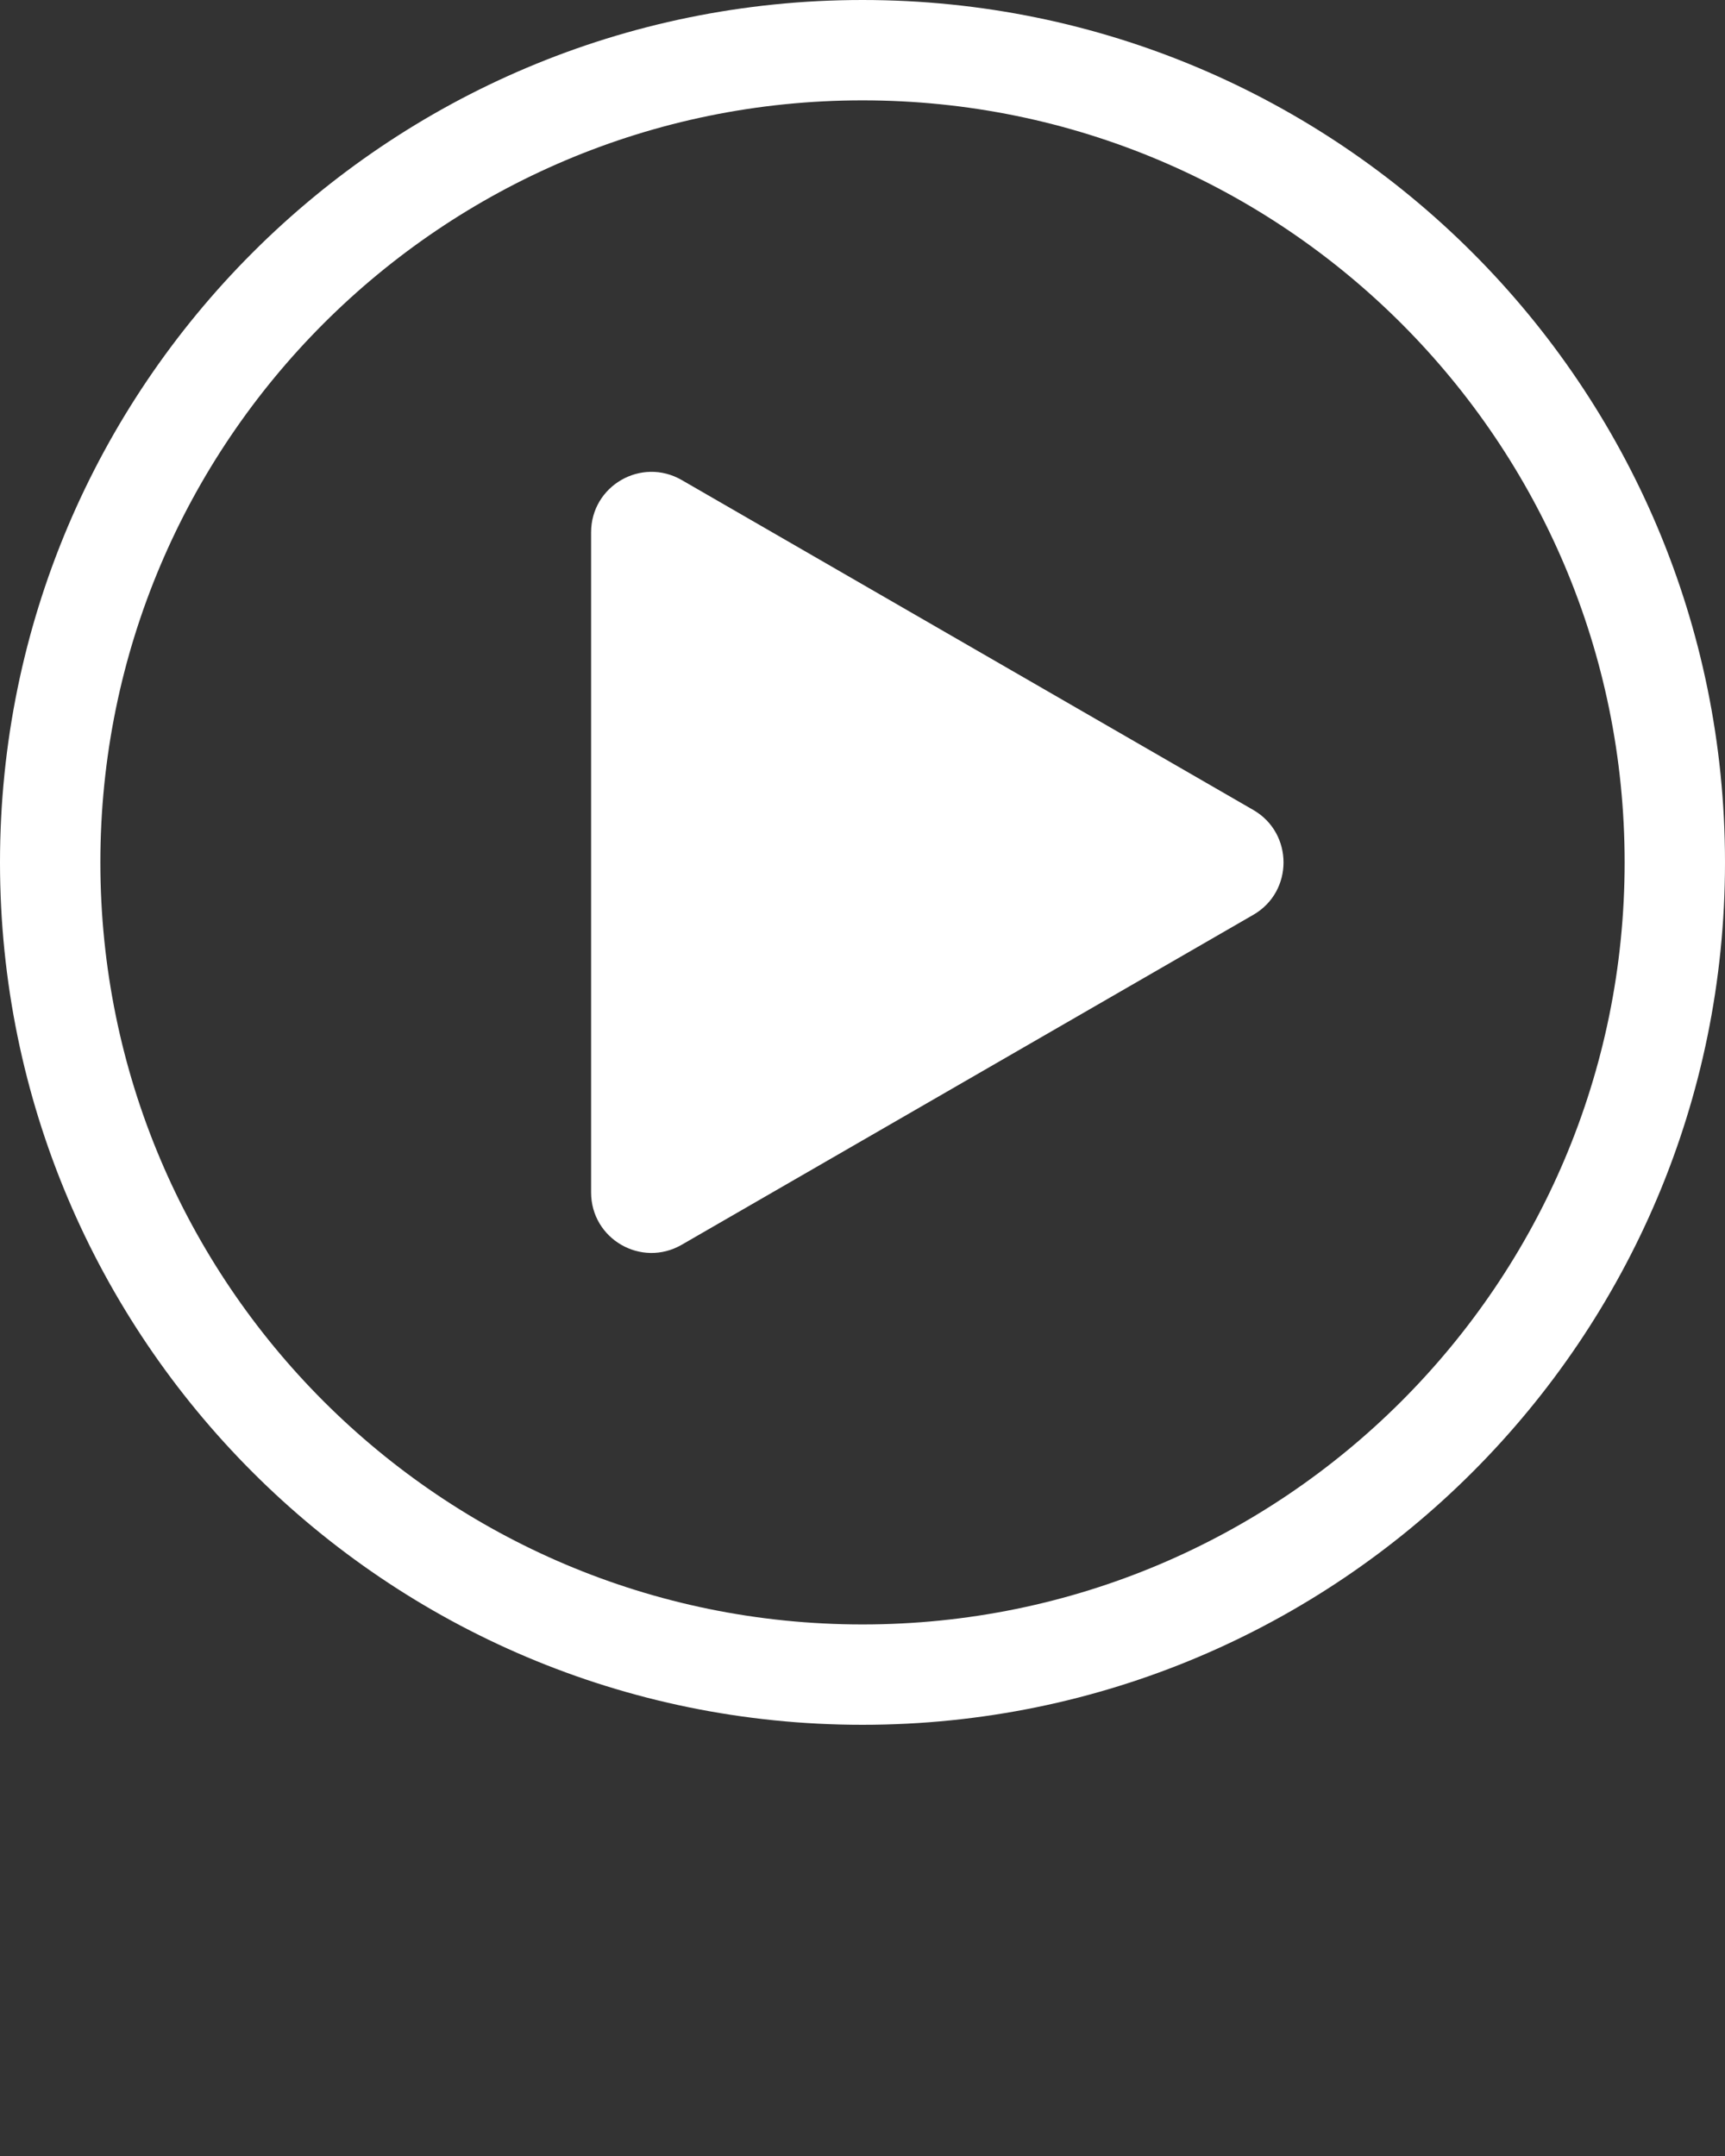 <svg xmlns="http://www.w3.org/2000/svg" xmlns:xlink="http://www.w3.org/1999/xlink" xml:space="preserve" version="1.1" style="shape-rendering:geometricPrecision;text-rendering:geometricPrecision;image-rendering:optimizeQuality;" viewBox="0 0 407.34 509.175" x="0px" y="0px" fill-rule="evenodd" clip-rule="evenodd"><rect x="0" y="0" width="407.34" height="509.175" fill="#333333" stroke="none"/><defs><style type="text/css">
   
    .fil0 {fill:white}
    .fil1 {fill:white;fill-rule:nonzero}
   
  </style></defs><g><path class="fil0" d="M295.97 216.04l-134.97 77.92c-9.55,5.52 -21.42,-1.34 -21.42,-12.36l0 -155.86c0,-11.02 11.87,-17.88 21.42,-12.36l134.97 77.92c9.49,5.49 9.5,19.26 0,24.74z"/><path class="fil1" d="M203.67 0c112.49,0 203.67,91.18 203.67,203.67 0,112.49 -91.18,203.67 -203.67,203.67 -112.49,0 -203.67,-91.18 -203.67,-203.67 0,-112.49 91.18,-203.67 203.67,-203.67zm0 23.7c-99.4,0 -179.97,80.57 -179.97,179.97 0,99.4 80.57,179.97 179.97,179.97 99.4,0 179.97,-80.57 179.97,-179.97 0,-99.4 -80.57,-179.97 -179.97,-179.97z"/></g></svg>